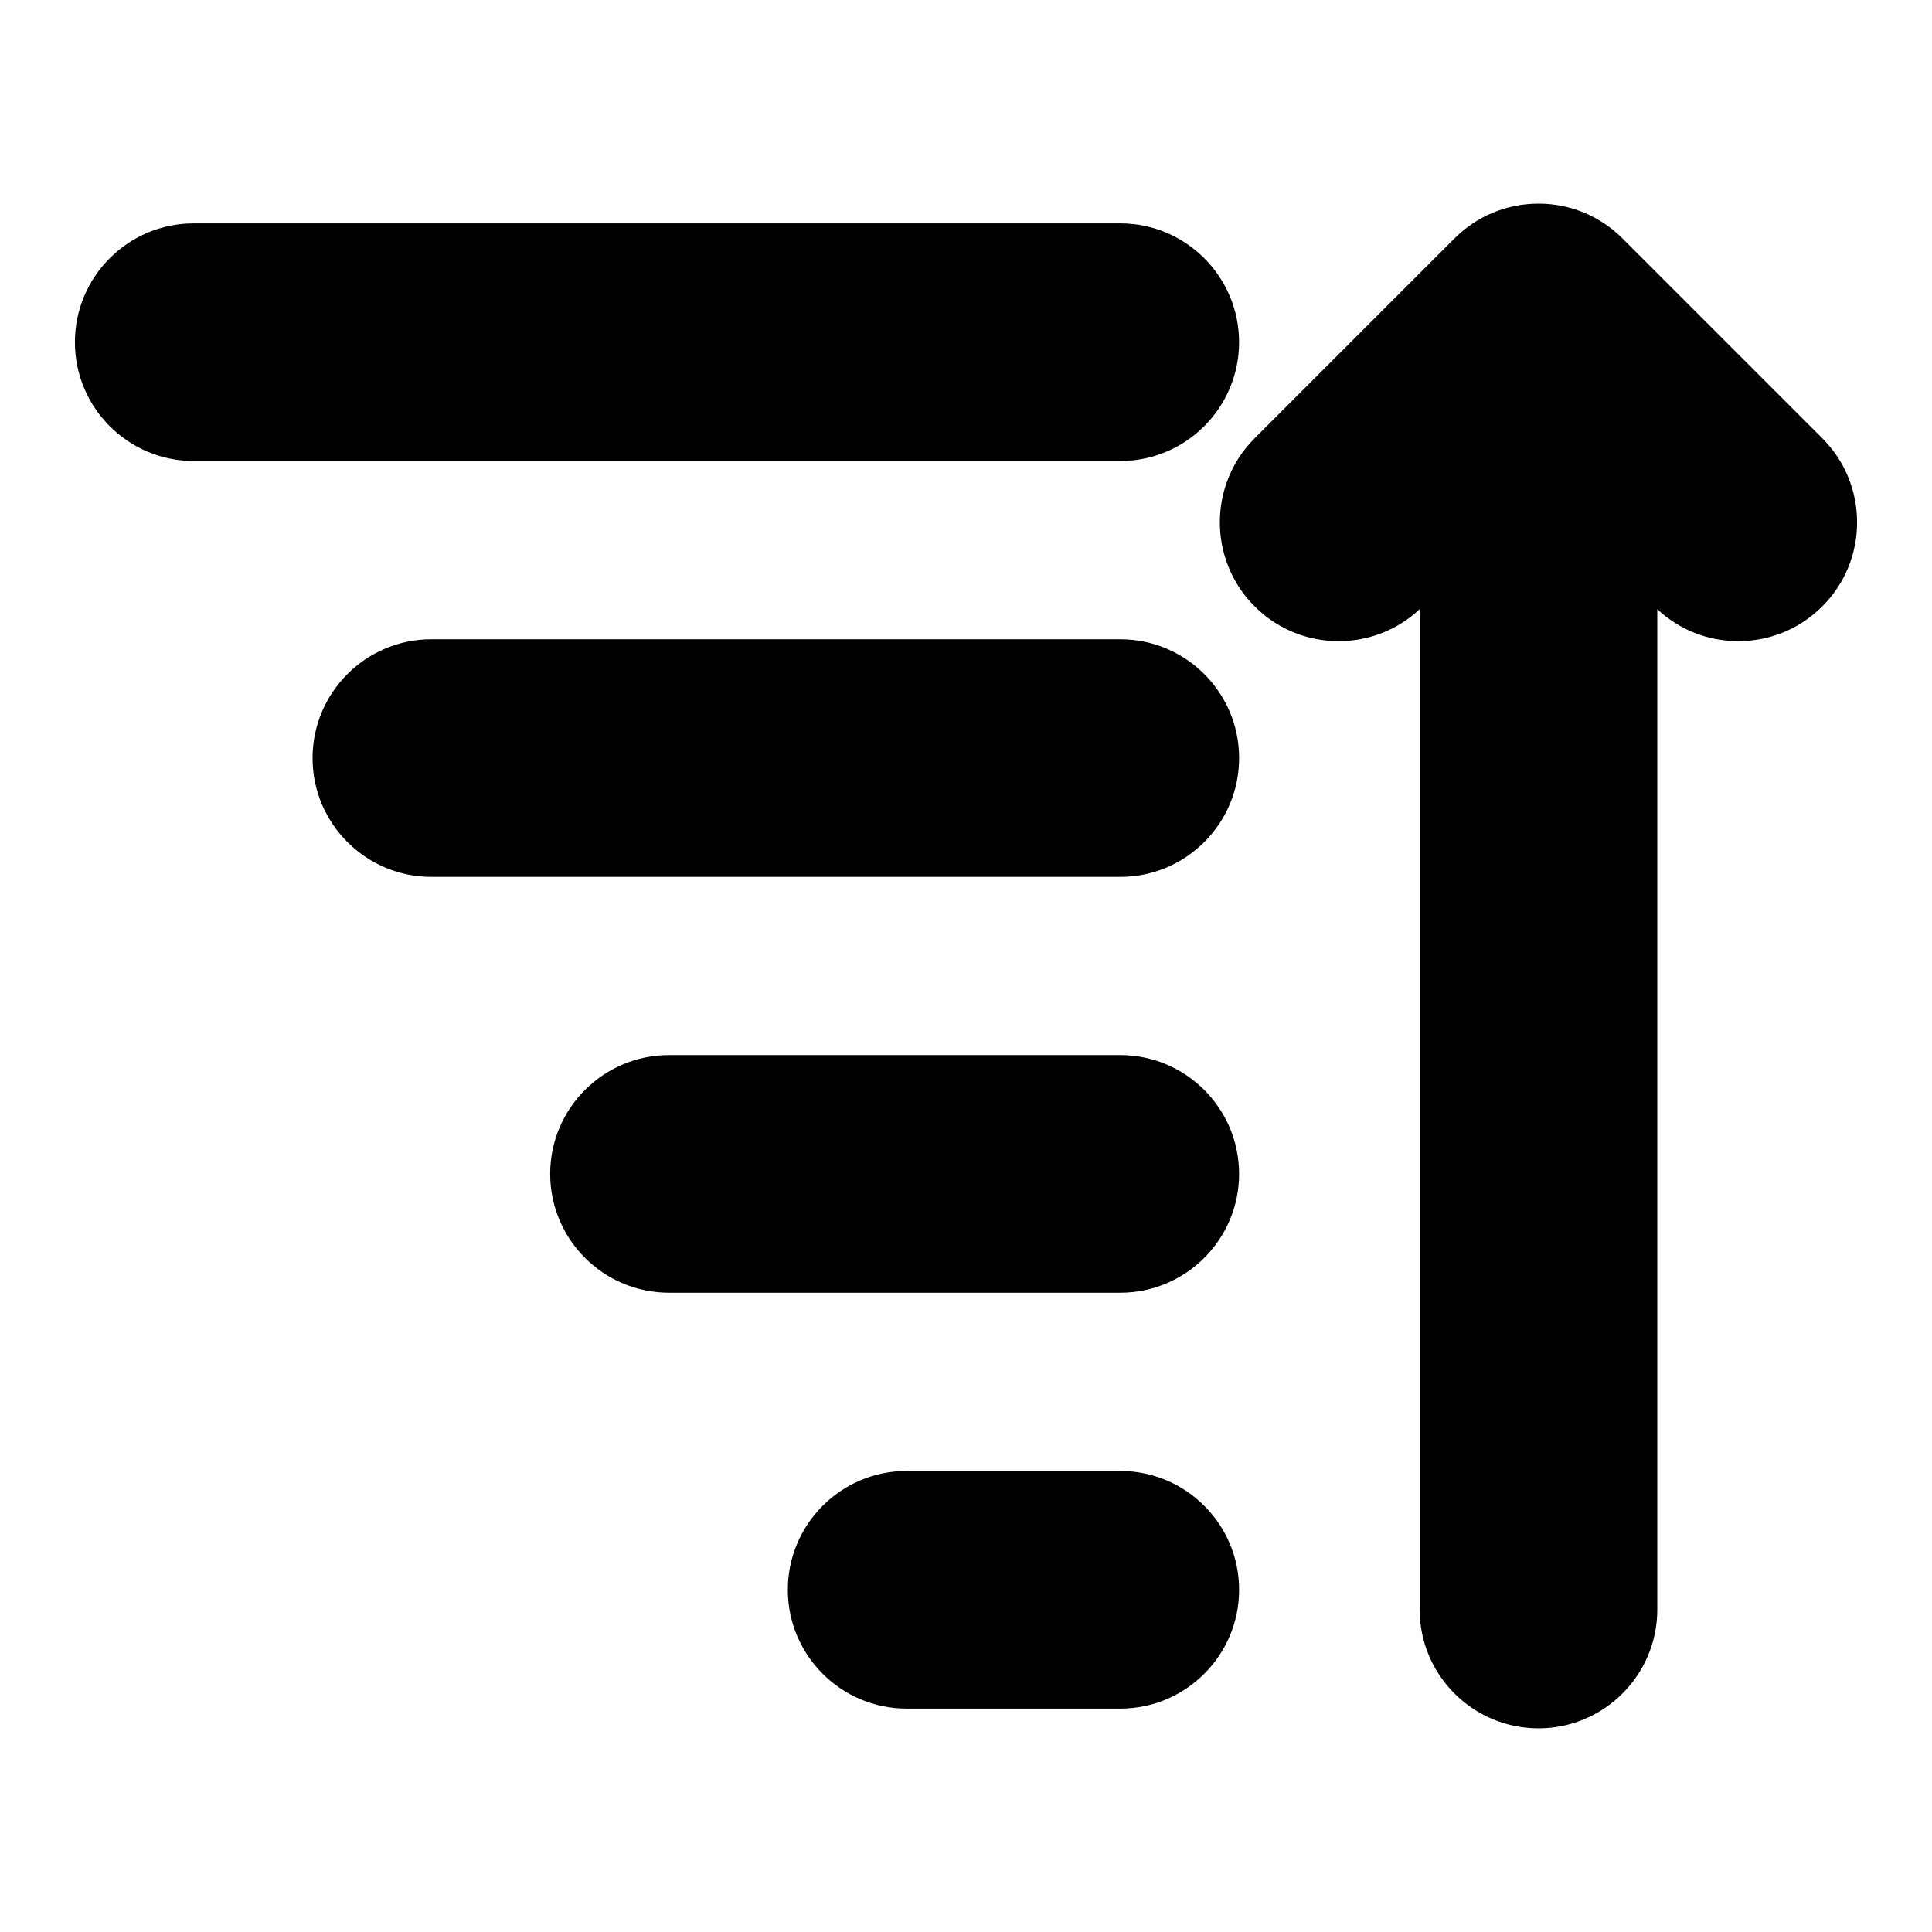 <?xml version="1.0" encoding="UTF-8"?>
<!-- Uploaded to: SVG Repo, www.svgrepo.com, Generator: SVG Repo Mixer Tools -->
<svg fill="#000000" width="800px" height="800px" version="1.1" viewBox="144 144 512 512" xmlns="http://www.w3.org/2000/svg">
 <g>
  <path d="m195.34 203.2c-17.367 0-31.488 14.121-31.488 31.488s14.121 31.488 31.488 31.488h245.54c17.367 0 31.488-14.121 31.488-31.488s-14.121-31.488-31.488-31.488z"/>
  <path d="m258.32 313.41c-17.367 0-31.488 14.121-31.488 31.488 0 17.367 14.121 31.488 31.488 31.488h182.57c17.367 0 31.488-14.121 31.488-31.488 0-17.367-14.121-31.488-31.488-31.488z"/>
  <path d="m321.29 423.61c-17.367 0-31.488 14.121-31.488 31.488 0 17.367 14.121 31.488 31.488 31.488h119.59c17.367 0 31.488-14.121 31.488-31.488 0-17.367-14.121-31.488-31.488-31.488z"/>
  <path d="m384.27 533.82c-17.367 0-31.488 14.121-31.488 31.488s14.121 31.488 31.488 31.488h56.617c17.367 0 31.488-14.121 31.488-31.488s-14.121-31.488-31.488-31.488z"/>
  <path d="m551.71 602.03c-17.367 0-31.488-14.121-31.488-31.488v-265.1c-5.856 5.481-13.445 8.469-21.477 8.469-8.406 0-16.312-3.273-22.262-9.227-12.281-12.266-12.281-32.258 0-44.523l52.965-52.965c5.953-5.953 13.855-9.227 22.262-9.227s16.312 3.273 22.262 9.227l52.965 52.965c12.281 12.266 12.281 32.258 0 44.523-5.953 5.953-13.855 9.227-22.262 9.227-8.047 0-15.633-2.992-21.477-8.469v265.1c0 17.363-14.121 31.488-31.488 31.488z"/>
 </g>
</svg>